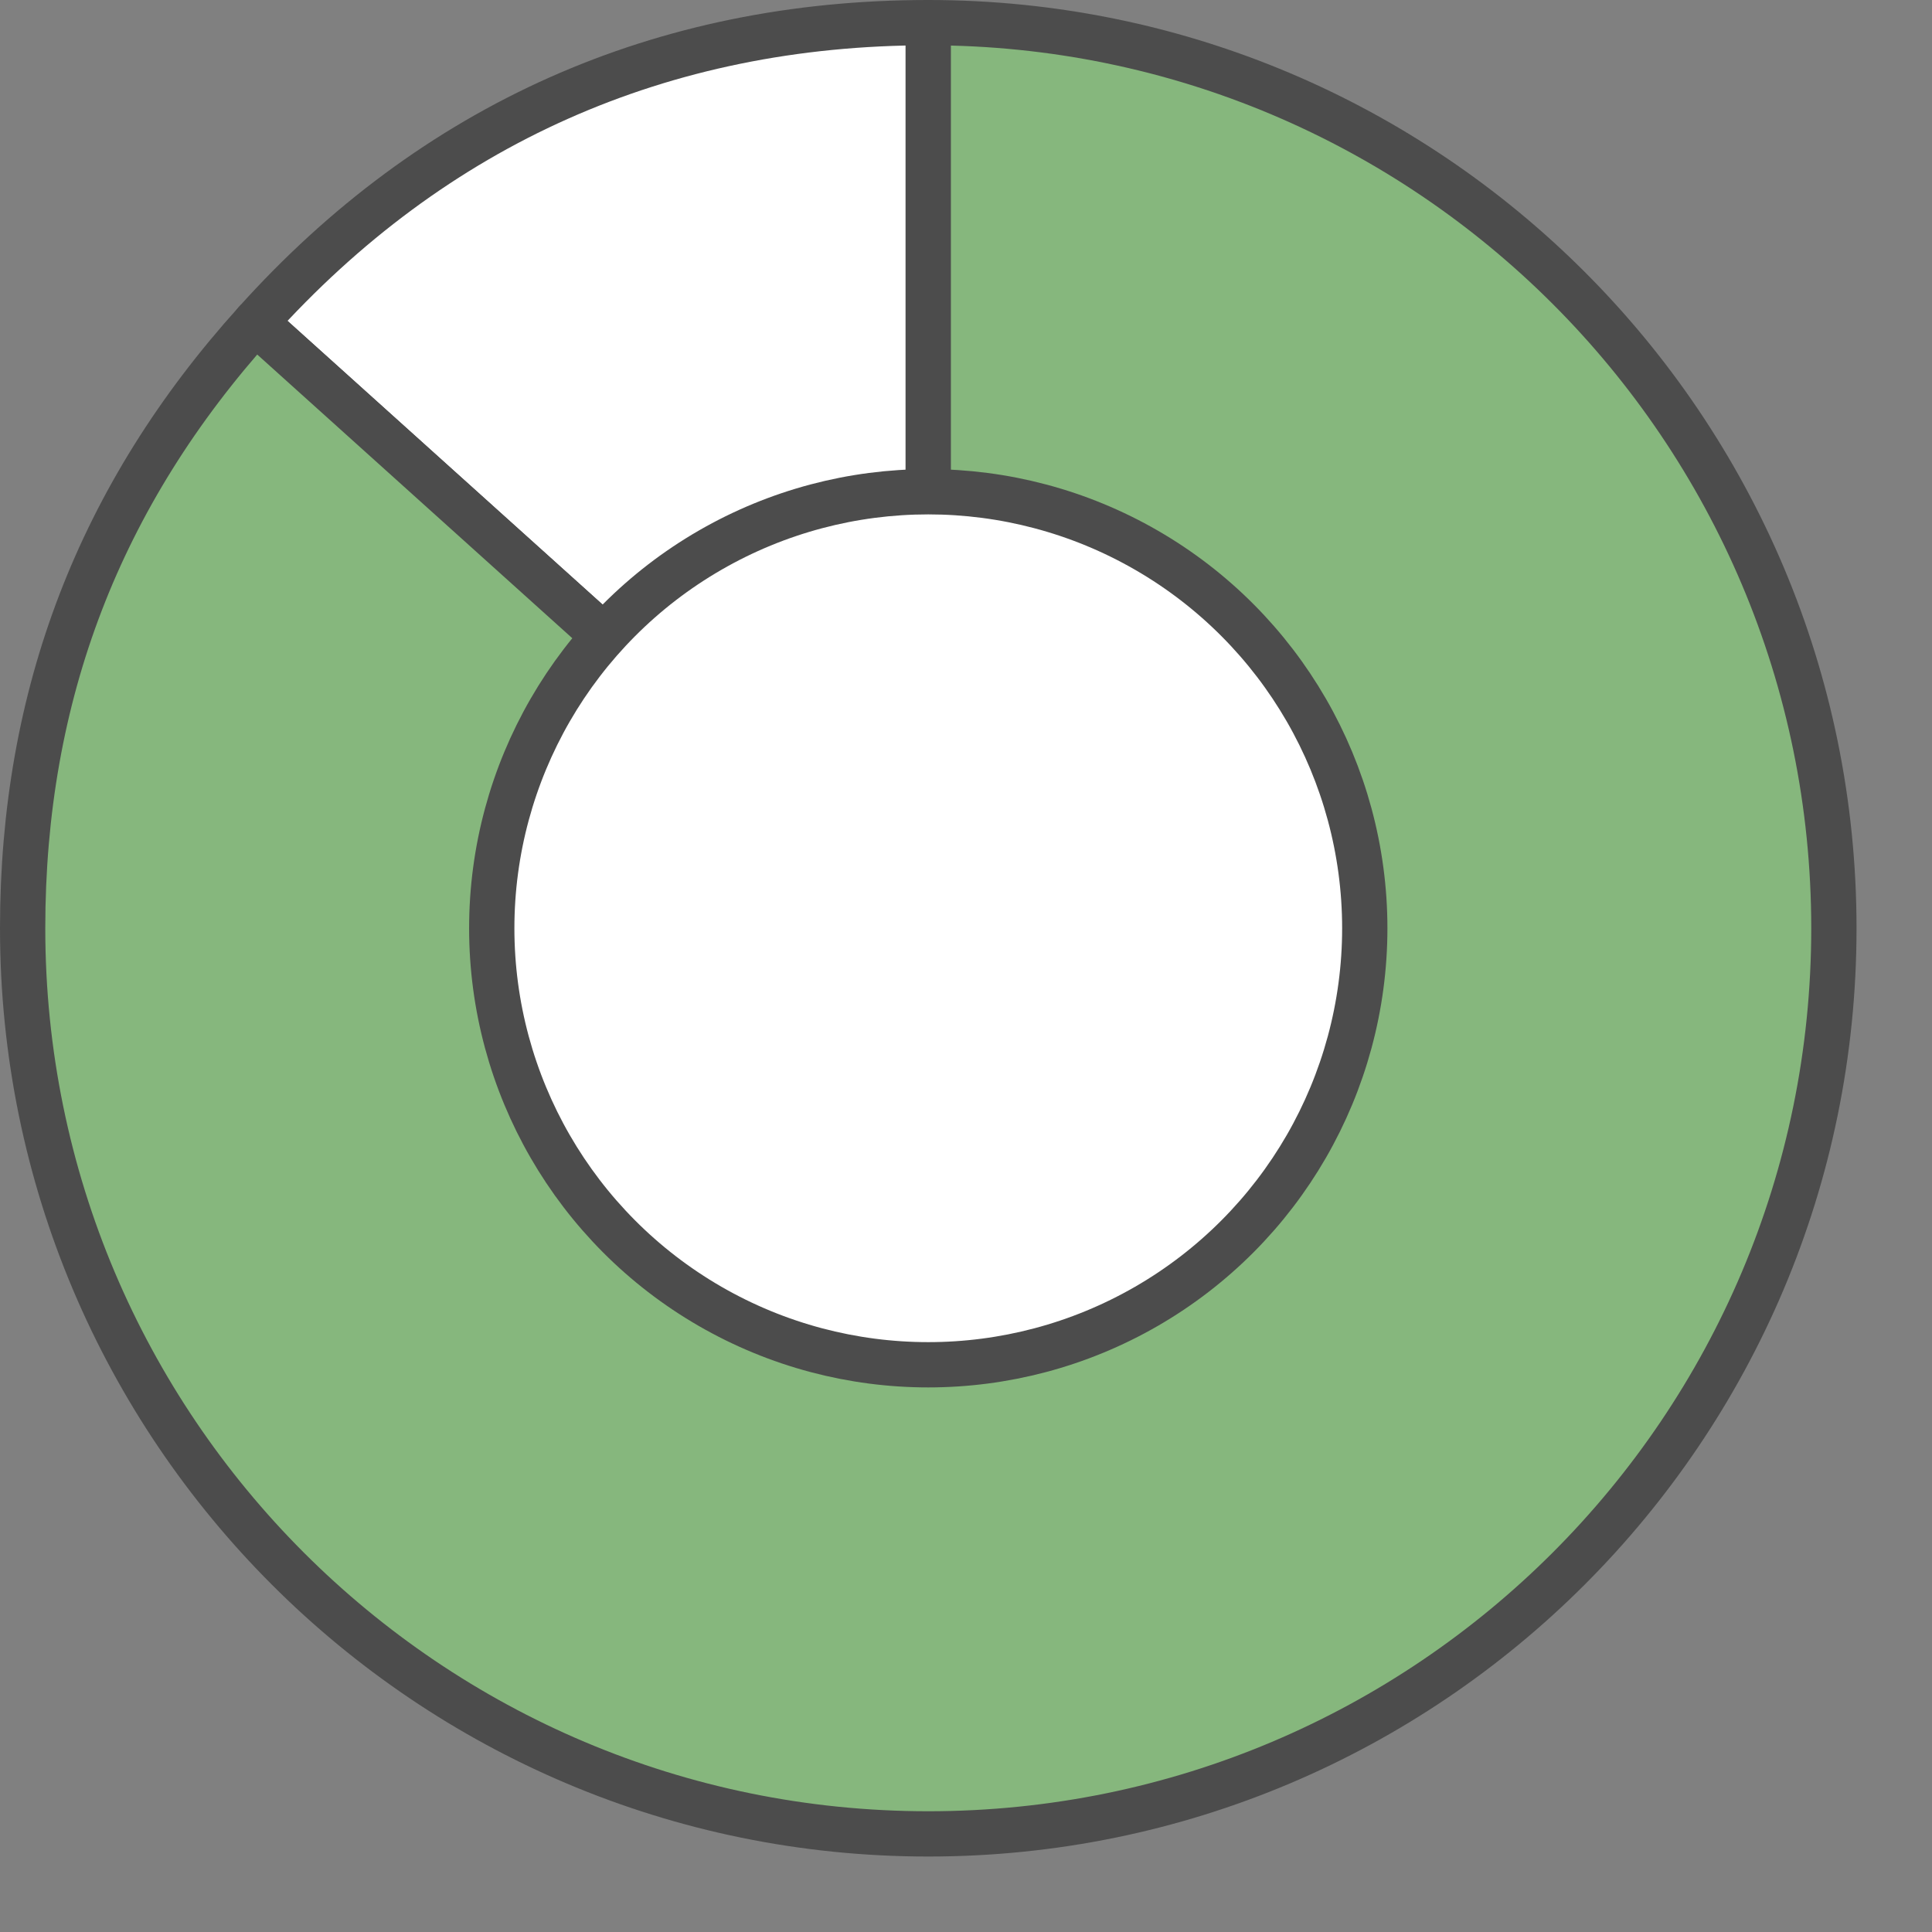 <svg id="78percentGreen" xmlns="http://www.w3.org/2000/svg" viewBox="0 0 64 64">
<rect x="0" y="0" width="64" height="64" fill="#808080" stroke="none"/>
<path fill="#FFFFFF" stroke="#4c4c4c" stroke-linecap="round" stroke-linejoin="round" stroke-width="1.5px" d="M30.75,30.75L8.46,10.68C14.36,4.11,21.92.75,30.75.75v30Z"/>
<path fill="#86b77d" stroke="#4c4c4c" stroke-linejoin="round" stroke-width="1.5px" d="M30.75,30.75V.75c16.57,0,30,13.43,30,30s-13.43,30-30,30S.75,47.32.75,30.75c0-7.72,2.54-14.34,7.71-20.07l22.29,20.07Z"/>
<circle fill="#FFFFFF" stroke="#4c4c4c" stroke-linejoin="round" stroke-width="1.5px" cx="30.75" cy="30.75" r="14.46"/>
</svg>